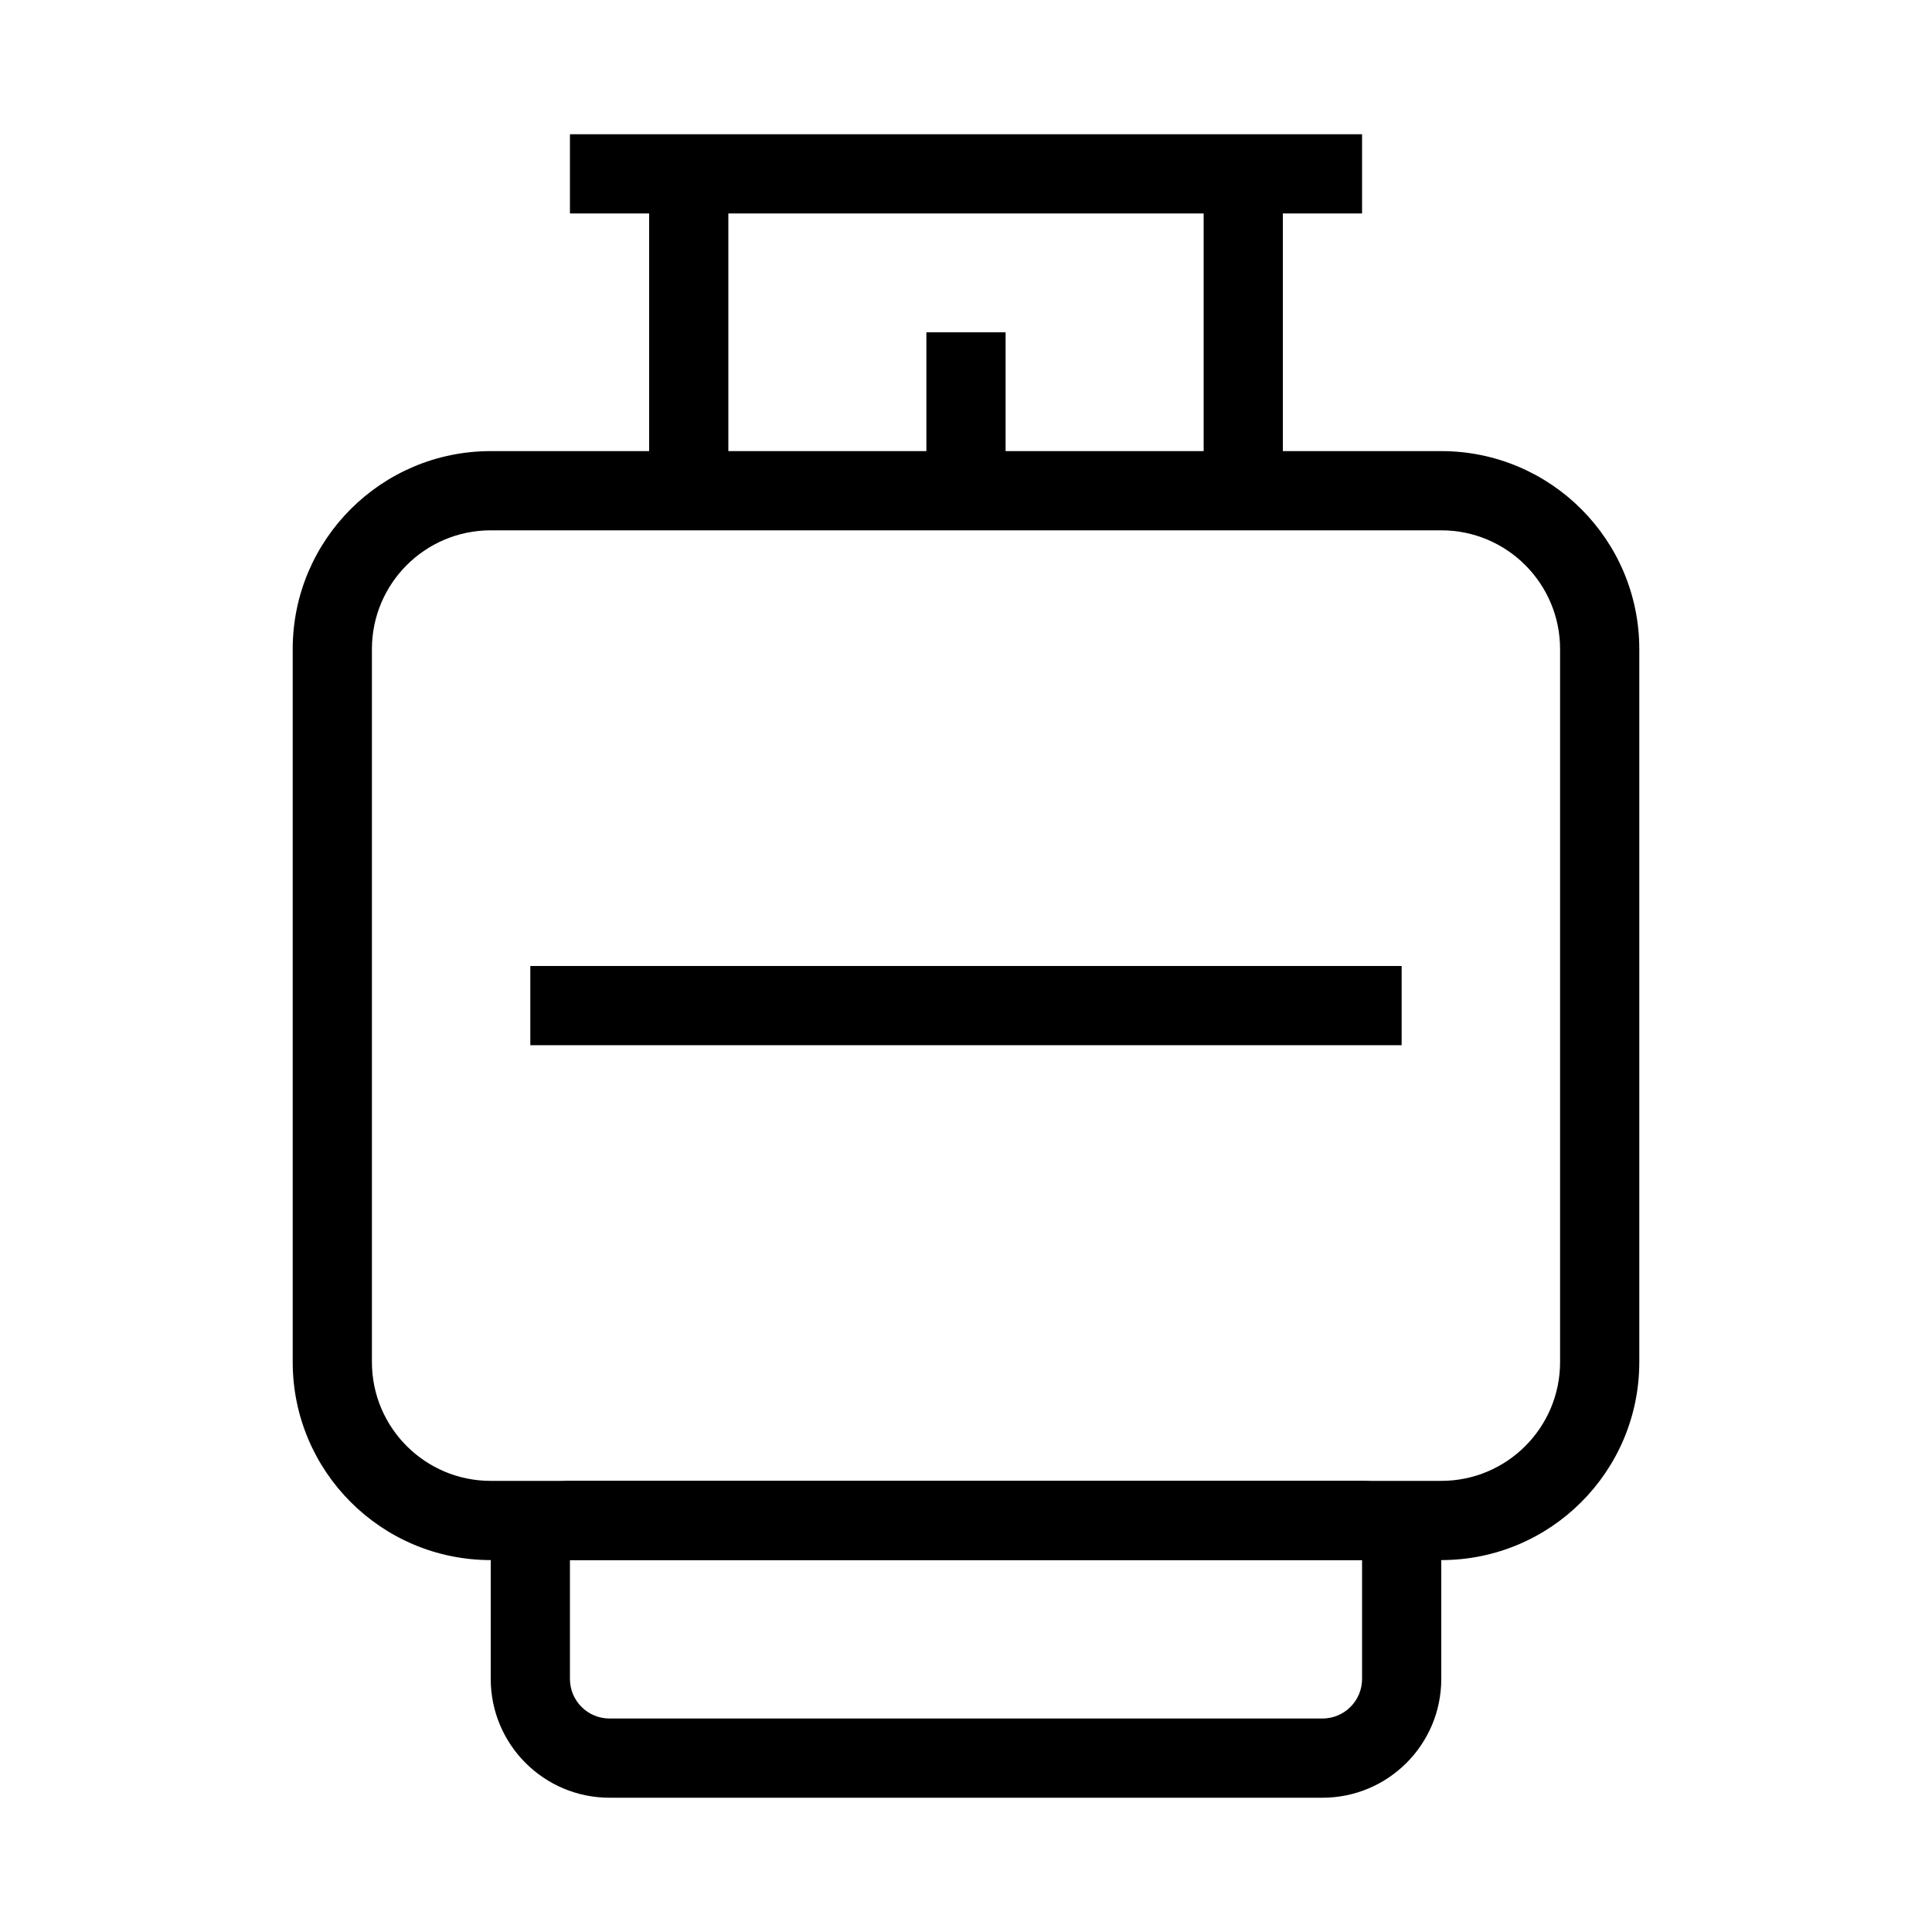 <?xml version="1.0" encoding="UTF-8"?>
<!-- Uploaded to: SVG Repo, www.svgrepo.com, Generator: SVG Repo Mixer Tools -->
<svg fill="#000000" width="800px" height="800px" version="1.1" viewBox="144 144 512 512" xmlns="http://www.w3.org/2000/svg">
 <g fill-rule="evenodd">
  <path d="m221.57 316.03c0-28.984 23.496-52.48 52.48-52.48h251.9c28.984 0 52.48 23.496 52.48 52.48v188.93c0 28.984-23.496 52.48-52.48 52.48h-251.9c-28.984 0-52.48-23.496-52.48-52.48zm52.48-31.488c-17.391 0-31.488 14.098-31.488 31.488v188.93c0 17.391 14.098 31.488 31.488 31.488h251.9c17.391 0 31.488-14.098 31.488-31.488v-188.93c0-17.391-14.098-31.488-31.488-31.488z"/>
  <path d="m274.05 557.44c0-11.594 9.398-20.992 20.992-20.992h209.92c11.598 0 20.992 9.398 20.992 20.992v31.488c0 17.391-14.098 31.488-31.488 31.488h-188.93c-17.391 0-31.488-14.098-31.488-31.488zm230.91 0h-209.92v31.488c0 5.797 4.699 10.496 10.496 10.496h188.93c5.797 0 10.496-4.699 10.496-10.496z"/>
  <path d="m504.96 200.57h-209.92v-20.992h209.92z"/>
  <path d="m389.5 274.05v-41.984h20.992v41.984z"/>
  <path d="m462.98 274.05v-83.969h20.988v83.969z"/>
  <path d="m316.03 274.05v-83.969h20.992v83.969z"/>
  <path d="m515.45 420.99h-230.91v-20.992h230.91z"/>
 </g>
</svg>